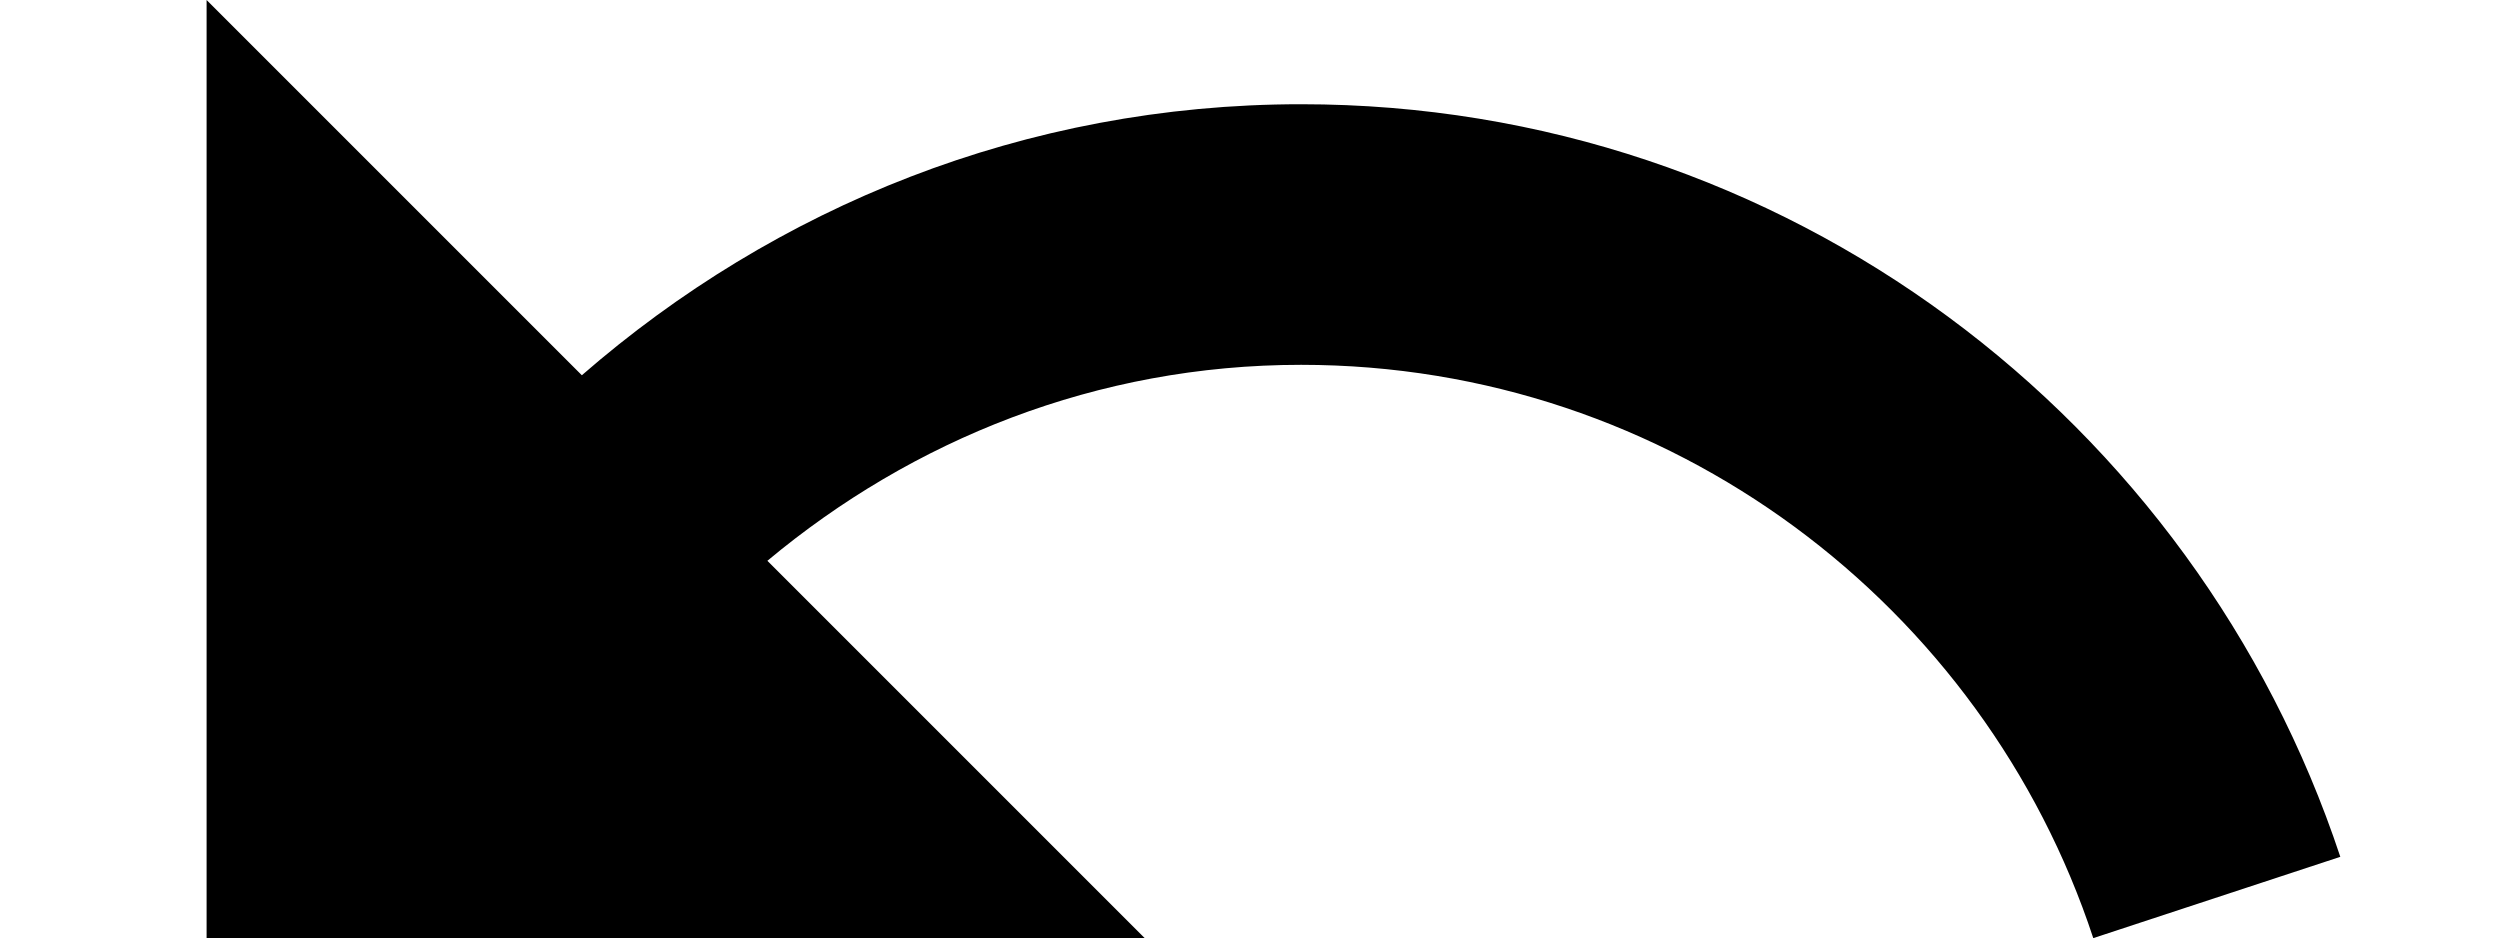 <?xml version="1.0" encoding="UTF-8" standalone="no"?>
<svg
        height="9"
        viewBox="0 0 23.984 9"
        width="23.984"
        fill="#000000"
        version="1.1"
        id="svg2"
        sodipodi:docname="undo.svg"
        inkscape:version="1.4.2 (ebf0e940d0, 2025-05-08)"
        xmlns:inkscape="http://www.inkscape.org/namespaces/inkscape"
        xmlns:sodipodi="http://sodipodi.sourceforge.net/DTD/sodipodi-0.dtd"
        xmlns="http://www.w3.org/2000/svg"
>
  <defs
     id="defs2" />
  <sodipodi:namedview
     id="namedview2"
     pagecolor="#505050"
     bordercolor="#eeeeee"
     borderopacity="1"
     inkscape:showpageshadow="0"
     inkscape:pageopacity="0"
     inkscape:pagecheckerboard="0"
     inkscape:deskcolor="#505050"
     inkscape:zoom="33.291667"
     inkscape:cx="11.984981"
     inkscape:cy="5.0012516"
     inkscape:window-width="1920"
     inkscape:window-height="1008"
     inkscape:window-x="0"
     inkscape:window-y="0"
     inkscape:window-maximized="1"
     inkscape:current-layer="svg2" />
  <path
     d="M -0.018,-7 H 23.982 V 17 H -0.018 Z"
     fill="none"
     id="path1" />
  <path
     d="M 12.482,1 C 9.832,1 7.432,1.99 5.582,3.6 l -3.6,-3.6 V 9 H 10.982 L 7.362,5.38 c 1.39,-1.16 3.16,-1.88 5.12,-1.88 3.54,0 6.55,2.31 7.6,5.5 l 2.37,-0.78 c -1.39,-4.19 -5.32,-7.22 -9.97,-7.22 z"
     id="path2" />
</svg>
